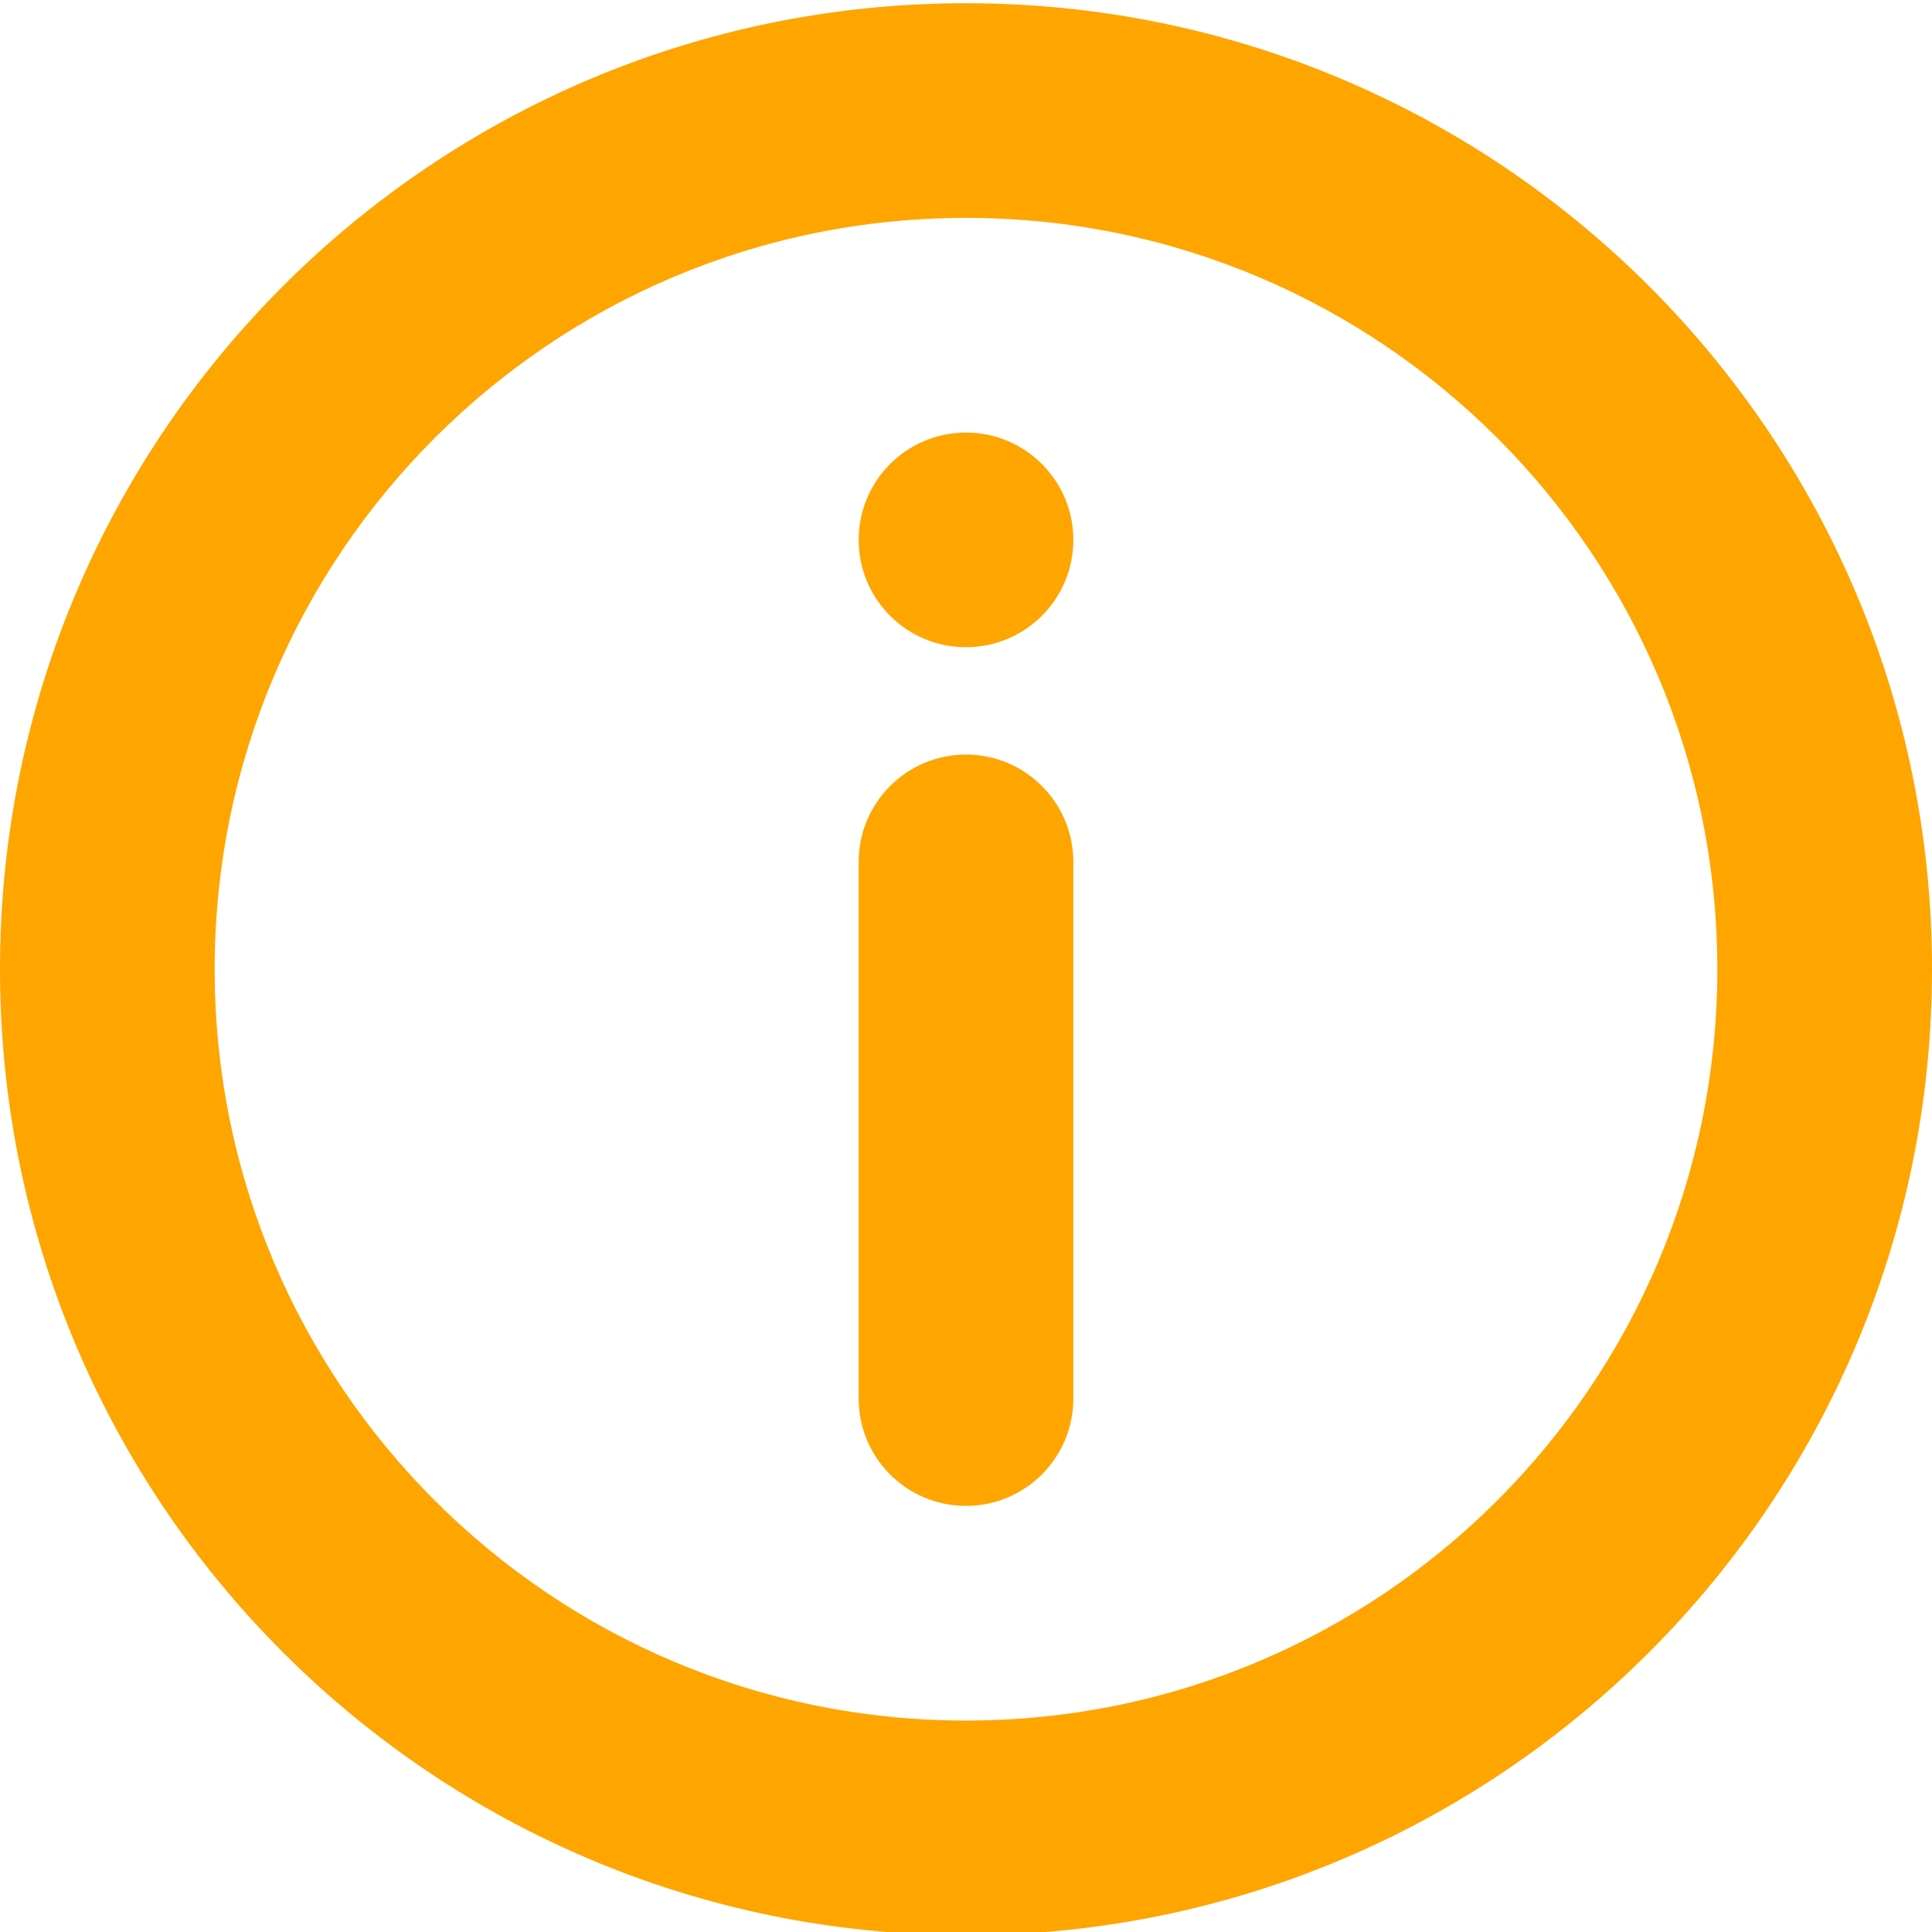<svg xmlns="http://www.w3.org/2000/svg" width="18" height="18" viewBox="0 0 18 18" fill="none"><g clip-path="url(#clip0_14000_19580)"><path d="M8 13.03C8 13.583 8.448 14.03 9 14.03C9.552 14.03 10 13.583 10 13.03V8.03C10 7.478 9.552 7.03 9 7.03C8.448 7.03 8 7.478 8 8.03V13.03Z" fill="#ffa500"/><path d="M9 6.03C9.552 6.03 10 5.583 10 5.03C10 4.478 9.552 4.03 9 4.03C8.448 4.03 8 4.478 8 5.03C8 5.583 8.448 6.03 9 6.03Z" fill="#ffa500"/><path d="M9 0.03C4.029 0.03 0 4.06 0 9.03C0 14.001 4.029 18.03 9 18.03C13.971 18.03 18 14.001 18 9.03C18 4.06 13.971 0.03 9 0.03ZM2 9.03C2 5.164 5.134 2.03 9 2.03C12.866 2.03 16 5.164 16 9.03C16 12.896 12.866 16.03 9 16.03C5.134 16.03 2 12.896 2 9.03Z" fill="#ffa500"/></g><defs><clipPath id="clip0_14000_19580"><rect width="18" height="18" fill="white"/></clipPath></defs></svg>